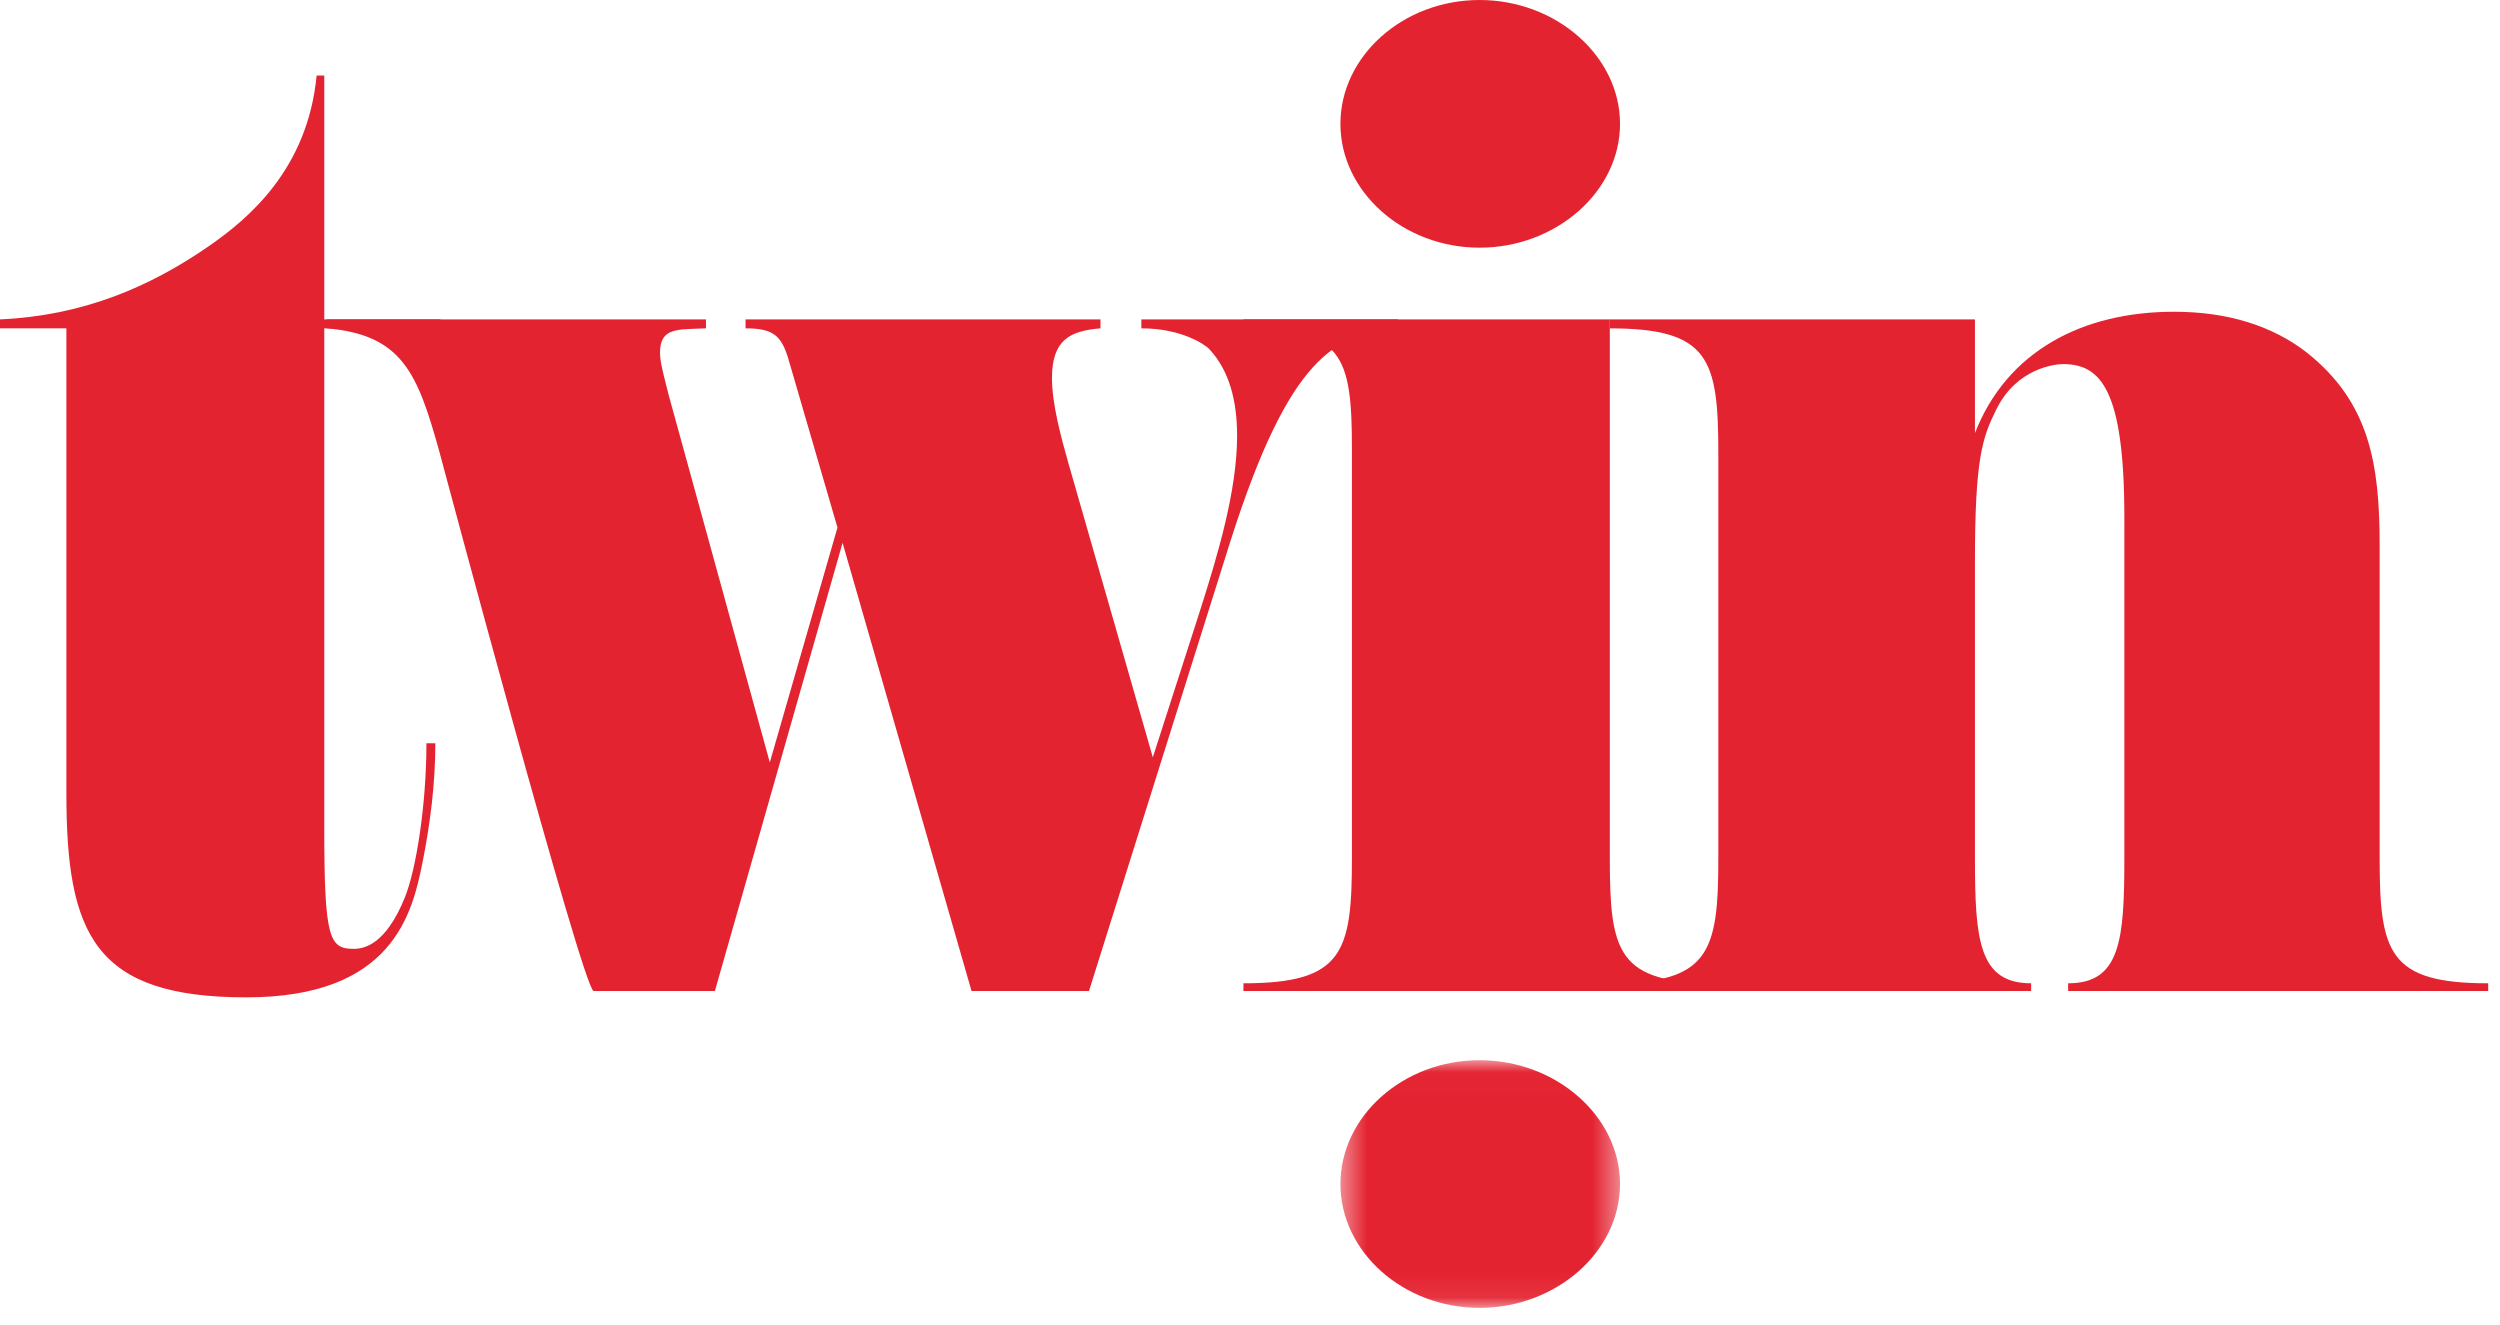 <?xml version="1.0" encoding="UTF-8"?>
<svg width="100px" height="53px" viewBox="0 0 100 53" version="1.1" xmlns="http://www.w3.org/2000/svg" xmlns:xlink="http://www.w3.org/1999/xlink">
    <title>twin-logo-red</title>
    <defs>
        <polygon id="path-1" points="0.426 0.022 11.61 0.022 11.61 9.929 0.426 9.929"></polygon>
    </defs>
    <g id="Look&amp;-Feel" stroke="none" stroke-width="1" fill="none" fill-rule="evenodd">
        <g id="Color-Change-Version" transform="translate(-156, -31)">
            <g id="twin-logo-red" transform="translate(156, 31)">
                <path d="M2.655,31.723 L2.655,13.134 L0,13.134 L0,12.776 C3.37,12.623 6.026,11.449 8.324,9.866 C9.958,8.742 12.307,6.751 12.665,3.022 L12.971,3.022 L12.971,12.776 L17.618,12.776 L17.618,13.134 L12.971,13.134 L12.971,33.153 C12.971,37.545 13.175,37.954 14.145,37.954 C14.554,37.954 15.422,37.8 16.189,35.91 C16.648,34.787 17.057,32.183 17.057,29.731 L17.414,29.731 C17.414,31.315 17.21,32.949 16.904,34.481 C16.495,36.524 15.729,39.894 9.856,39.894 C3.779,39.894 2.655,37.391 2.655,31.723" id="Fill-1" fill="#E42331"></path>
                <path d="M42.079,15.126 C42.079,16.147 42.436,17.475 42.742,18.547 L46.113,30.293 L48.003,24.42 C48.718,22.174 49.484,19.62 49.484,17.424 C49.484,16.045 49.177,14.819 48.36,13.951 C48.207,13.798 47.288,13.134 45.654,13.134 L45.654,12.776 L55.918,12.776 L55.918,13.134 C53.416,13.339 51.578,14.258 49.228,21.612 L43.56,39.639 L38.861,39.639 L33.703,21.714 L28.596,39.639 L23.745,39.639 C23.337,39.639 17.566,18.036 17.566,18.036 C16.698,14.921 16.085,13.39 13.072,13.134 L13.072,12.776 L28.239,12.776 L28.239,13.134 C27.116,13.185 26.401,13.083 26.401,14.105 C26.401,14.513 26.554,15.024 26.758,15.841 L30.792,30.497 L33.499,21.101 L31.61,14.615 C31.303,13.492 31.048,13.134 29.822,13.134 L29.822,12.776 L44.019,12.776 L44.019,13.134 C42.794,13.236 42.079,13.594 42.079,15.126" id="Fill-3" fill="#E42331"></path>
                <path d="M64.393,12.776 L78.998,12.776 L78.998,17.322 C80.275,14.054 83.288,12.47 86.964,12.47 C89.11,12.47 90.897,13.032 92.276,14.105 C94.779,16.096 95.186,18.547 95.186,21.815 L95.186,34.328 C95.186,38.107 95.545,39.332 99.528,39.332 L99.528,39.639 L82.726,39.639 L82.726,39.332 C84.82,39.332 84.974,37.596 84.974,34.328 L84.974,20.692 C84.974,15.535 84.003,14.564 82.522,14.564 C82.215,14.564 80.684,14.717 79.866,16.352 C79.304,17.475 78.998,18.292 78.998,22.428 L78.998,34.328 C78.998,37.596 79.152,39.332 81.245,39.332 L81.245,39.639 L64.393,39.639 L64.393,39.332 C68.376,39.332 68.733,38.107 68.733,34.328 L68.733,18.14 C68.733,14.359 68.376,13.135 64.393,13.135 L64.393,12.776 Z" id="Fill-5" fill="#E42331"></path>
                <path d="M68.683,39.639 L49.737,39.639 L49.737,39.332 C53.719,39.332 54.077,38.107 54.077,34.328 L54.077,17.986 C54.077,14.207 53.719,13.135 49.737,13.135 L49.737,12.776 L64.393,12.776 L64.393,34.328 C64.393,38.107 64.699,39.332 68.683,39.332 L68.683,39.639 Z" id="Fill-7" fill="#E42331"></path>
                <path d="M59.184,7.09219858e-05 C62.248,7.09219858e-05 64.801,2.247 64.801,4.953 C64.801,7.66 62.248,9.907 59.184,9.907 C56.12,9.907 53.617,7.66 53.617,4.953 C53.617,2.247 56.12,7.09219858e-05 59.184,7.09219858e-05" id="Fill-9" fill="#E42331"></path>
                <g id="Group-13" transform="translate(53.191, 42.386)">
                    <mask id="mask-2" fill="white">
                        <use xlink:href="#path-1"></use>
                    </mask>
                    <g id="Clip-12"></g>
                    <path d="M5.992,0.022 C9.056,0.022 11.61,2.269 11.61,4.975 C11.61,7.682 9.056,9.929 5.992,9.929 C2.928,9.929 0.426,7.682 0.426,4.975 C0.426,2.269 2.928,0.022 5.992,0.022" id="Fill-11" fill="#E42331" mask="url(#mask-2)"></path>
                </g>
            </g>
        </g>
    </g>
</svg>